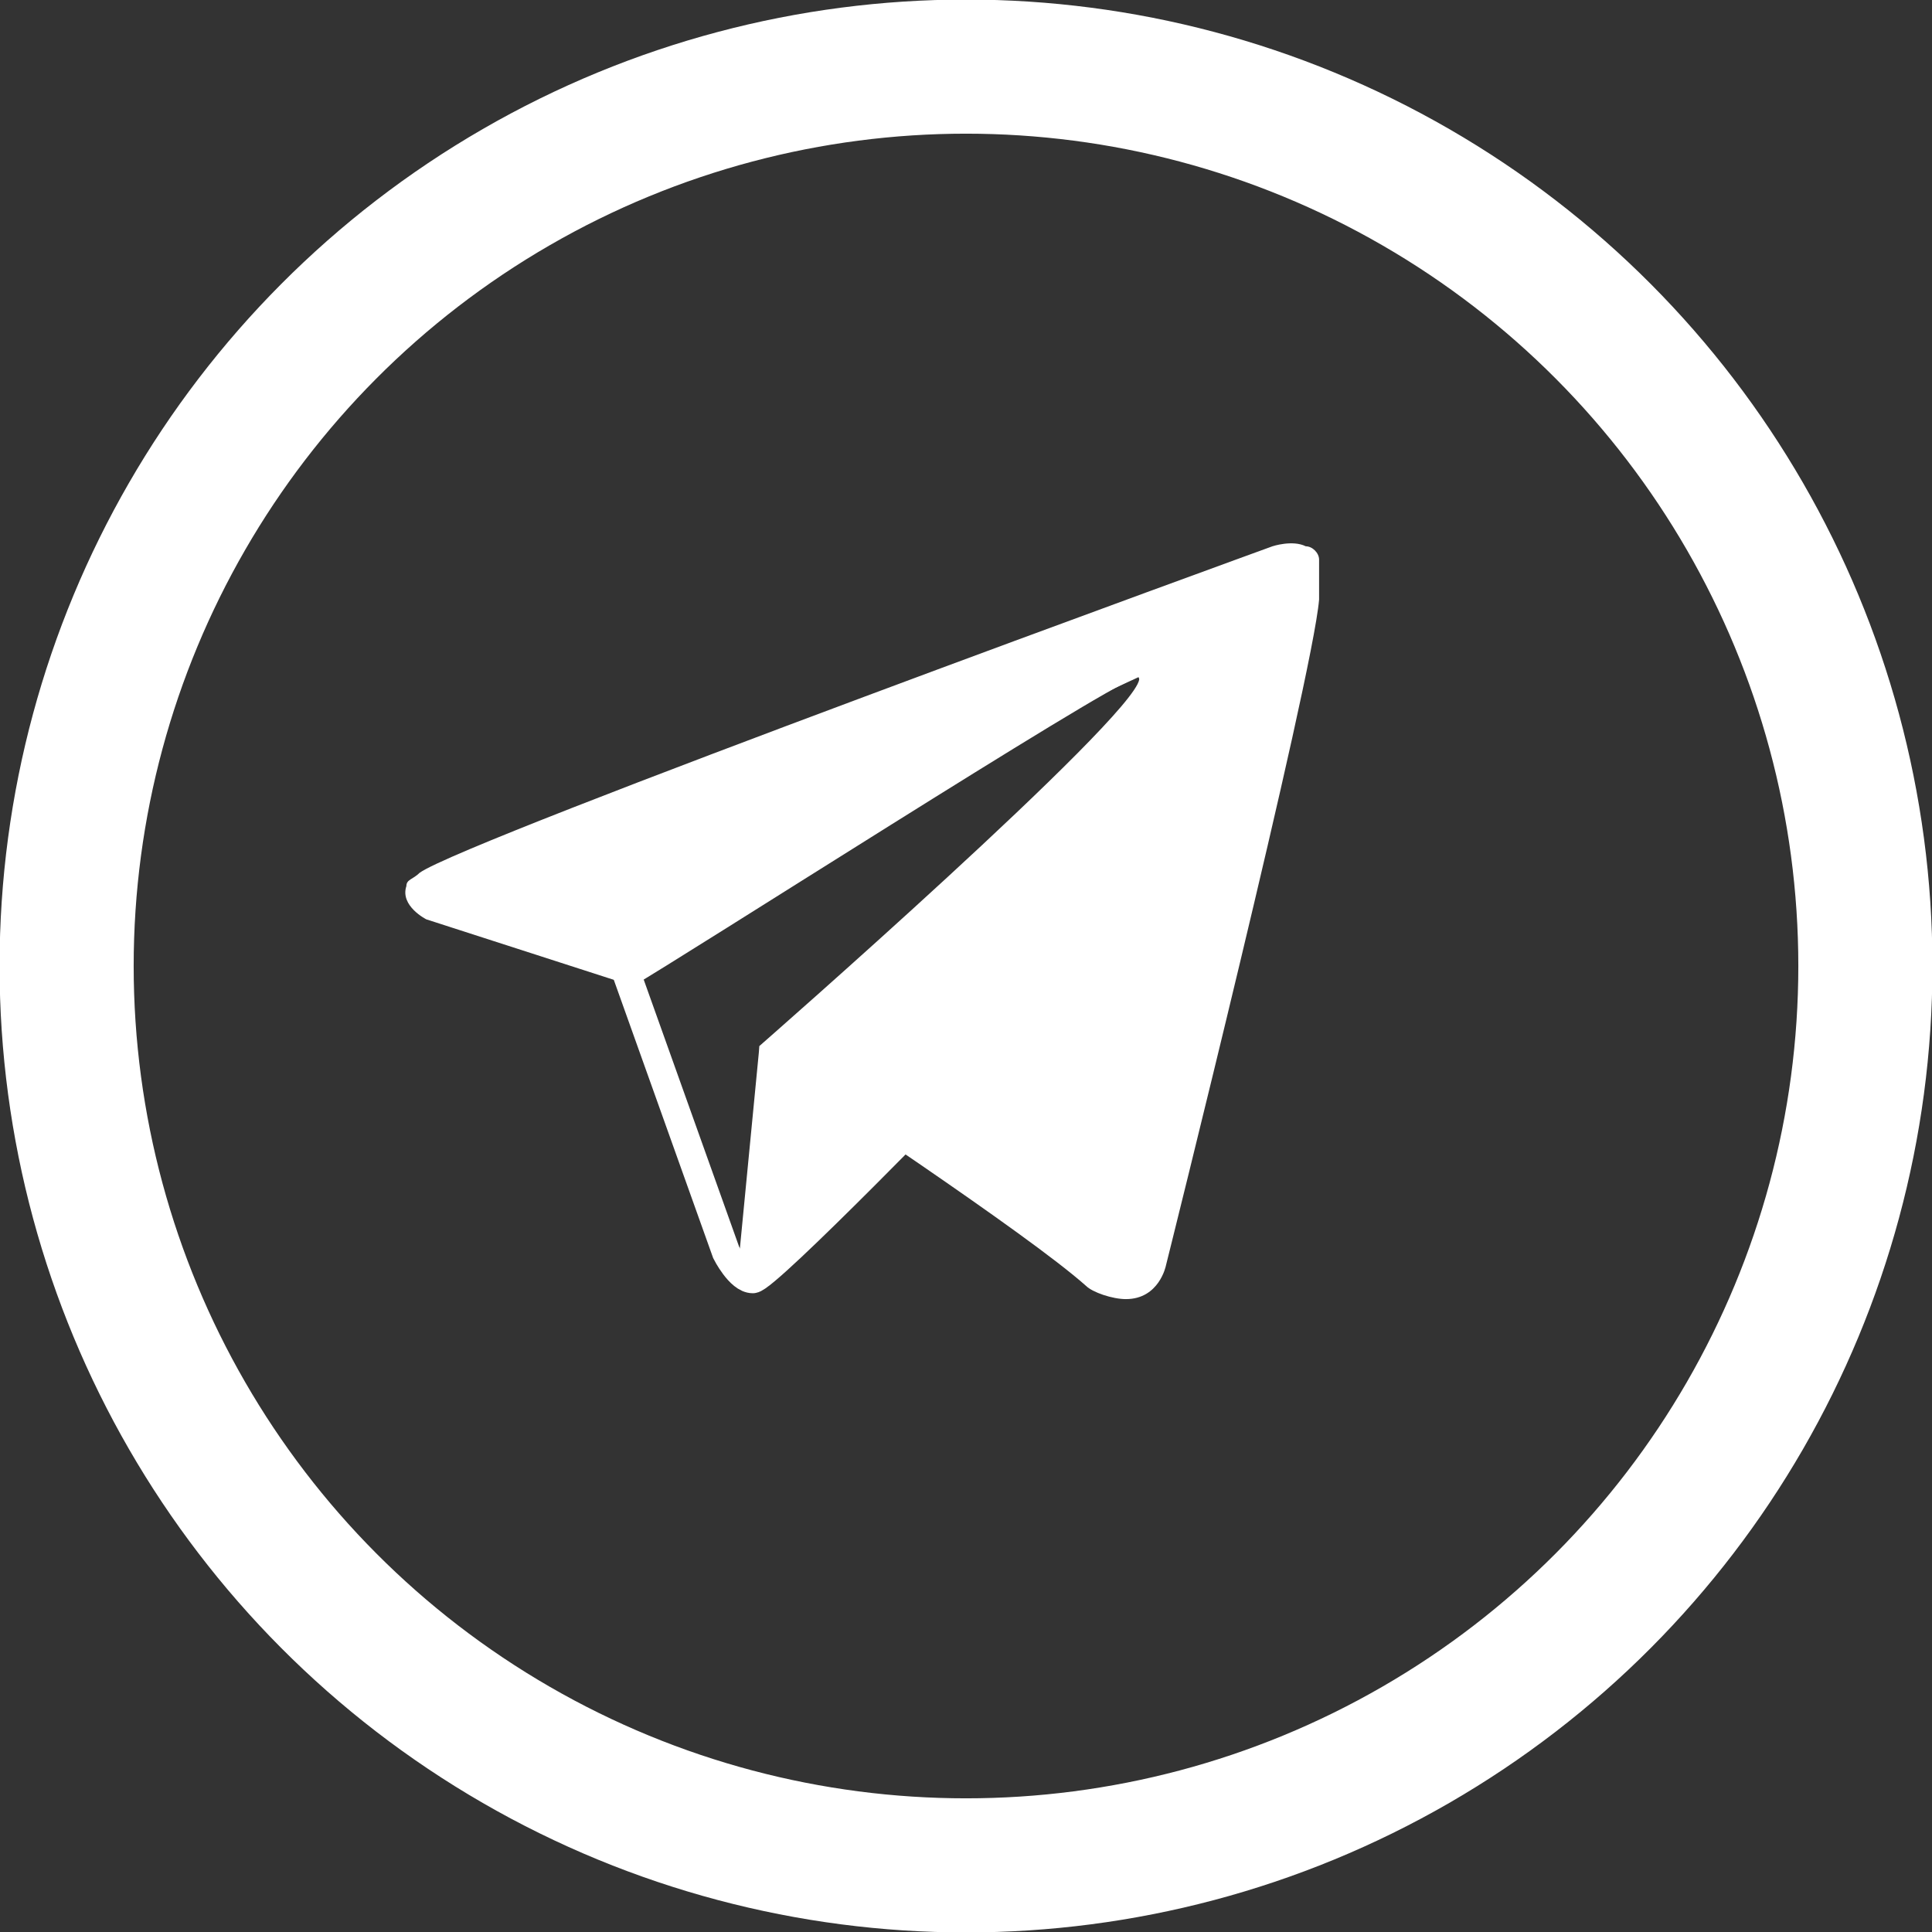 <?xml version="1.0" encoding="utf-8"?>
<!-- Generator: Adobe Illustrator 26.5.0, SVG Export Plug-In . SVG Version: 6.00 Build 0)  -->
<svg version="1.1" id="Ebene_1" xmlns="http://www.w3.org/2000/svg" xmlns:xlink="http://www.w3.org/1999/xlink" x="0px" y="0px"
	 viewBox="0 0 29 29" style="enable-background:new 0 0 29 29;" xml:space="preserve">
<rect x="0" y="0" width="29" height="29" fill="#333333" stroke="none"/>
<style type="text/css">
	
		.st0{clip-path:url(#SVGID_00000010290613486451439020000018306521329184966057_);fill:none;stroke:#FFFFFF;stroke-width:0.424;stroke-miterlimit:10;}
	.st1{clip-path:url(#SVGID_00000010290613486451439020000018306521329184966057_);fill:#FFFFFF;}
	.st2{clip-path:url(#SVGID_00000010290613486451439020000018306521329184966057_);fill:none;stroke:#FFFFFF;stroke-width:2.013;}
</style>
<g>
	<defs>
		<rect id="SVGID_1_" width="29" height="29"/>
	</defs>
	<clipPath id="SVGID_00000032626038331950059390000002892197438819489181_">
		<use xlink:href="#SVGID_1_"  style="overflow:visible;"/>
	</clipPath>
	
		<path style="clip-path:url(#SVGID_00000032626038331950059390000002892197438819489181_);fill:none;stroke:#FFFFFF;stroke-width:0.424;stroke-miterlimit:10;" d="
		M9.4,14.6l1.5,4.2c0,0,0.2,0.4,0.4,0.4c0.2,0,3.2-3.1,3.2-3.1l3.3-6.5l-8.4,3.9L9.4,14.6z"/>
	<path style="clip-path:url(#SVGID_00000032626038331950059390000002892197438819489181_);fill:#FFFFFF;" d="M11.4,15.7l-0.3,3.1
		c0,0-0.1,0.9,0.8,0c0.9-0.9,1.8-1.7,1.8-1.7"/>
	<path style="clip-path:url(#SVGID_00000032626038331950059390000002892197438819489181_);fill:#FFFFFF;" d="M9.5,14.8l-3.1-1
		c0,0-0.4-0.2-0.3-0.5c0-0.1,0.1-0.1,0.2-0.2C7,12.6,19.1,8.2,19.1,8.2s0.3-0.1,0.5,0c0.1,0,0.2,0.1,0.2,0.2c0,0.1,0,0.2,0,0.3
		c0,0.1,0,0.2,0,0.3c-0.1,1.2-2.3,10-2.3,10s-0.1,0.5-0.6,0.5c-0.2,0-0.5-0.1-0.6-0.2c-0.9-0.8-4.1-2.9-4.8-3.4c0,0-0.1-0.1-0.1-0.1
		c0-0.1,0-0.1,0-0.1s5.6-4.9,5.7-5.5c0,0,0-0.1-0.1,0c-0.4,0.1-6.8,4.2-7.5,4.6C9.6,14.8,9.5,14.8,9.5,14.8"/>
	
		<circle style="clip-path:url(#SVGID_00000032626038331950059390000002892197438819489181_);fill:none;stroke:#FFFFFF;stroke-width:2.013;" cx="14.5" cy="14.5" r="13.5"/>
</g>
</svg>
